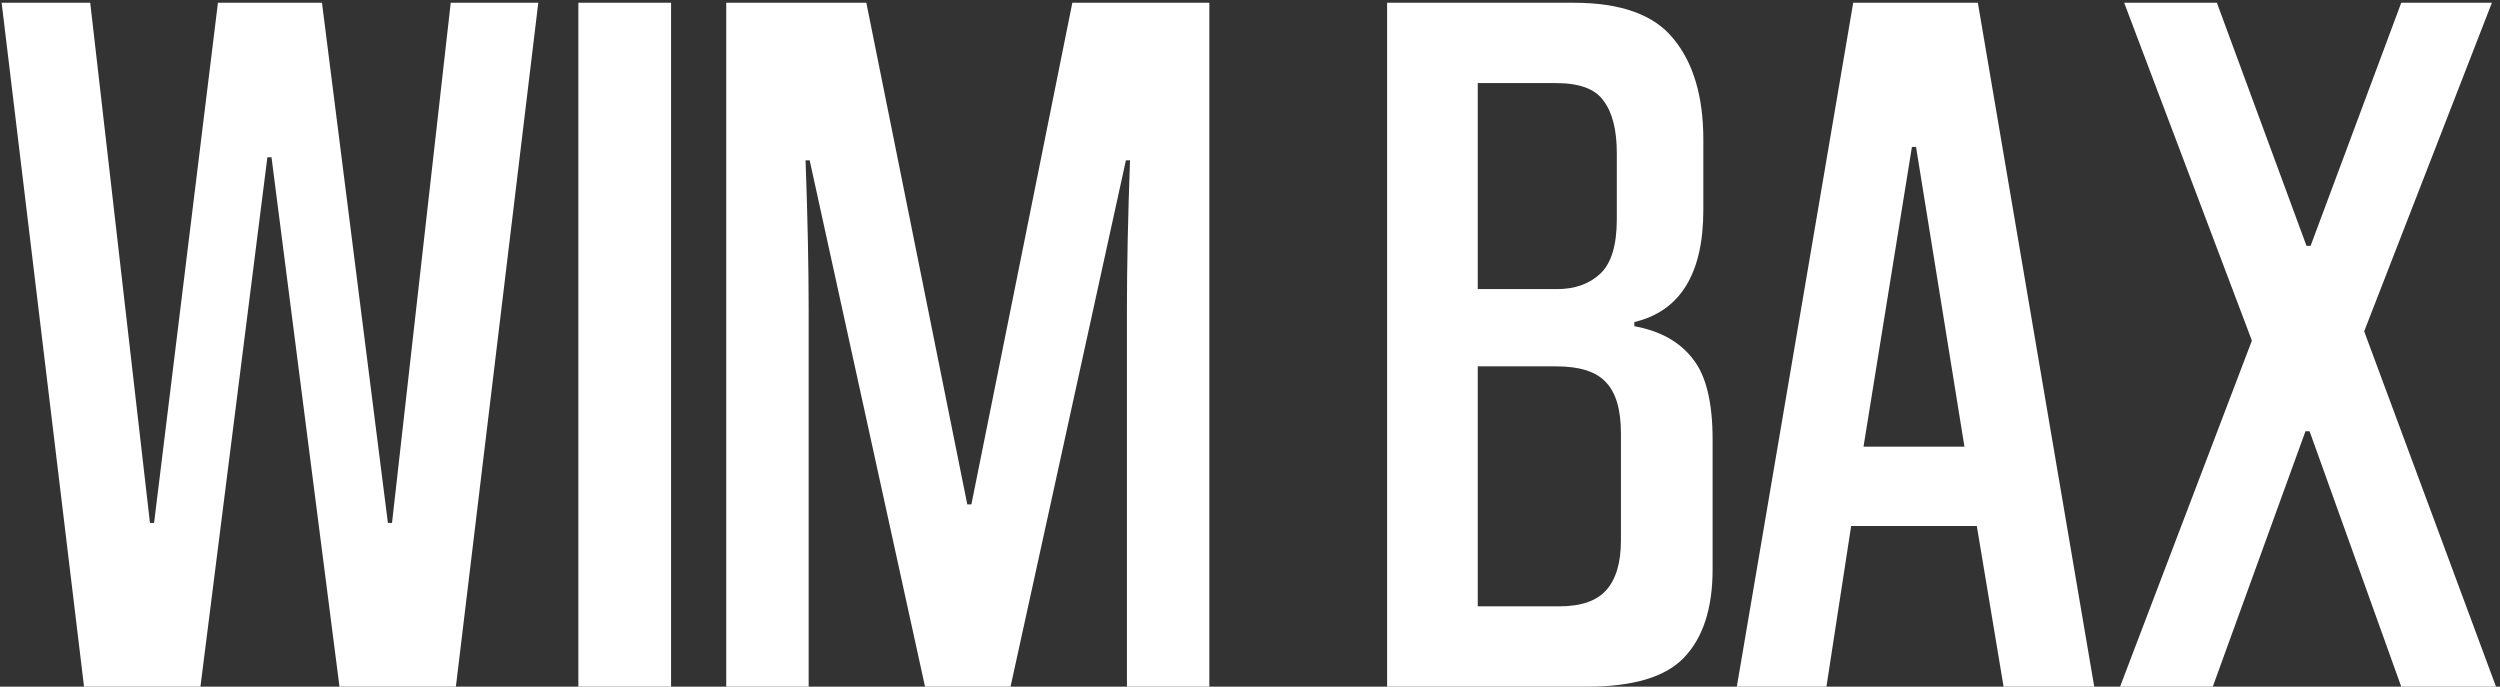 <svg width="233" height="64" viewBox="0 0 233 64" fill="none" xmlns="http://www.w3.org/2000/svg">
<rect x="0" y="0" width="233" height="64" fill="#333333" stroke="none"/>
<path d="M7.832 64L0.152 0.256H8.408L13.976 48.736H14.36L20.312 0.256H30.008L36.152 48.736H36.536L42.008 0.256H50.168L42.488 64H31.64L25.304 14.656H24.92L18.68 64H7.832Z" fill="white"/>
<path d="M53.904 64V0.256H62.544V64H53.904Z" fill="white"/>
<path d="M105.03 64V28.768C105.03 24.864 105.126 20.256 105.318 14.944H104.934L94.182 64H86.214L75.462 14.944H75.078C75.27 20.256 75.366 24.864 75.366 28.768V64H67.686V0.256H80.742L90.15 47.008H90.534L99.942 0.256H112.71V64H105.03Z" fill="white"/>
<path d="M129.279 64V0.256H146.655C151.071 0.256 154.175 1.376 155.967 3.616C157.823 5.856 158.751 8.992 158.751 13.024V19.552C158.751 25.504 156.607 28.992 152.319 30.016V30.4C154.751 30.848 156.575 31.872 157.791 33.472C159.007 35.008 159.615 37.504 159.615 40.96V53.056C159.615 56.704 158.719 59.456 156.927 61.312C155.199 63.104 152.191 64 147.903 64H129.279ZM151.071 40.384C151.071 38.144 150.591 36.544 149.631 35.584C148.735 34.624 147.199 34.144 145.023 34.144H137.727V56.512H145.311C147.359 56.512 148.831 56 149.727 54.976C150.623 53.952 151.071 52.416 151.071 50.368V40.384ZM150.687 14.272C150.687 12.096 150.271 10.464 149.439 9.376C148.671 8.288 147.199 7.744 145.023 7.744H137.727V26.944H145.119C146.783 26.944 148.127 26.464 149.151 25.504C150.175 24.544 150.687 22.848 150.687 20.416V14.272Z" fill="white"/>
<path d="M186.735 64L184.239 49.024H172.527L170.223 64H161.871L172.719 0.256H184.335L195.183 64H186.735ZM173.679 41.632H183.087L178.575 13.696H178.191L173.679 41.632Z" fill="white"/>
<path d="M232.245 0.256L220.341 30.88L232.629 64H223.797L215.253 40.192H214.869L206.229 64H197.589L209.877 31.744L197.973 0.256H206.613L214.965 22.912H215.349L223.797 0.256H232.245Z" fill="white"/>
</svg>
